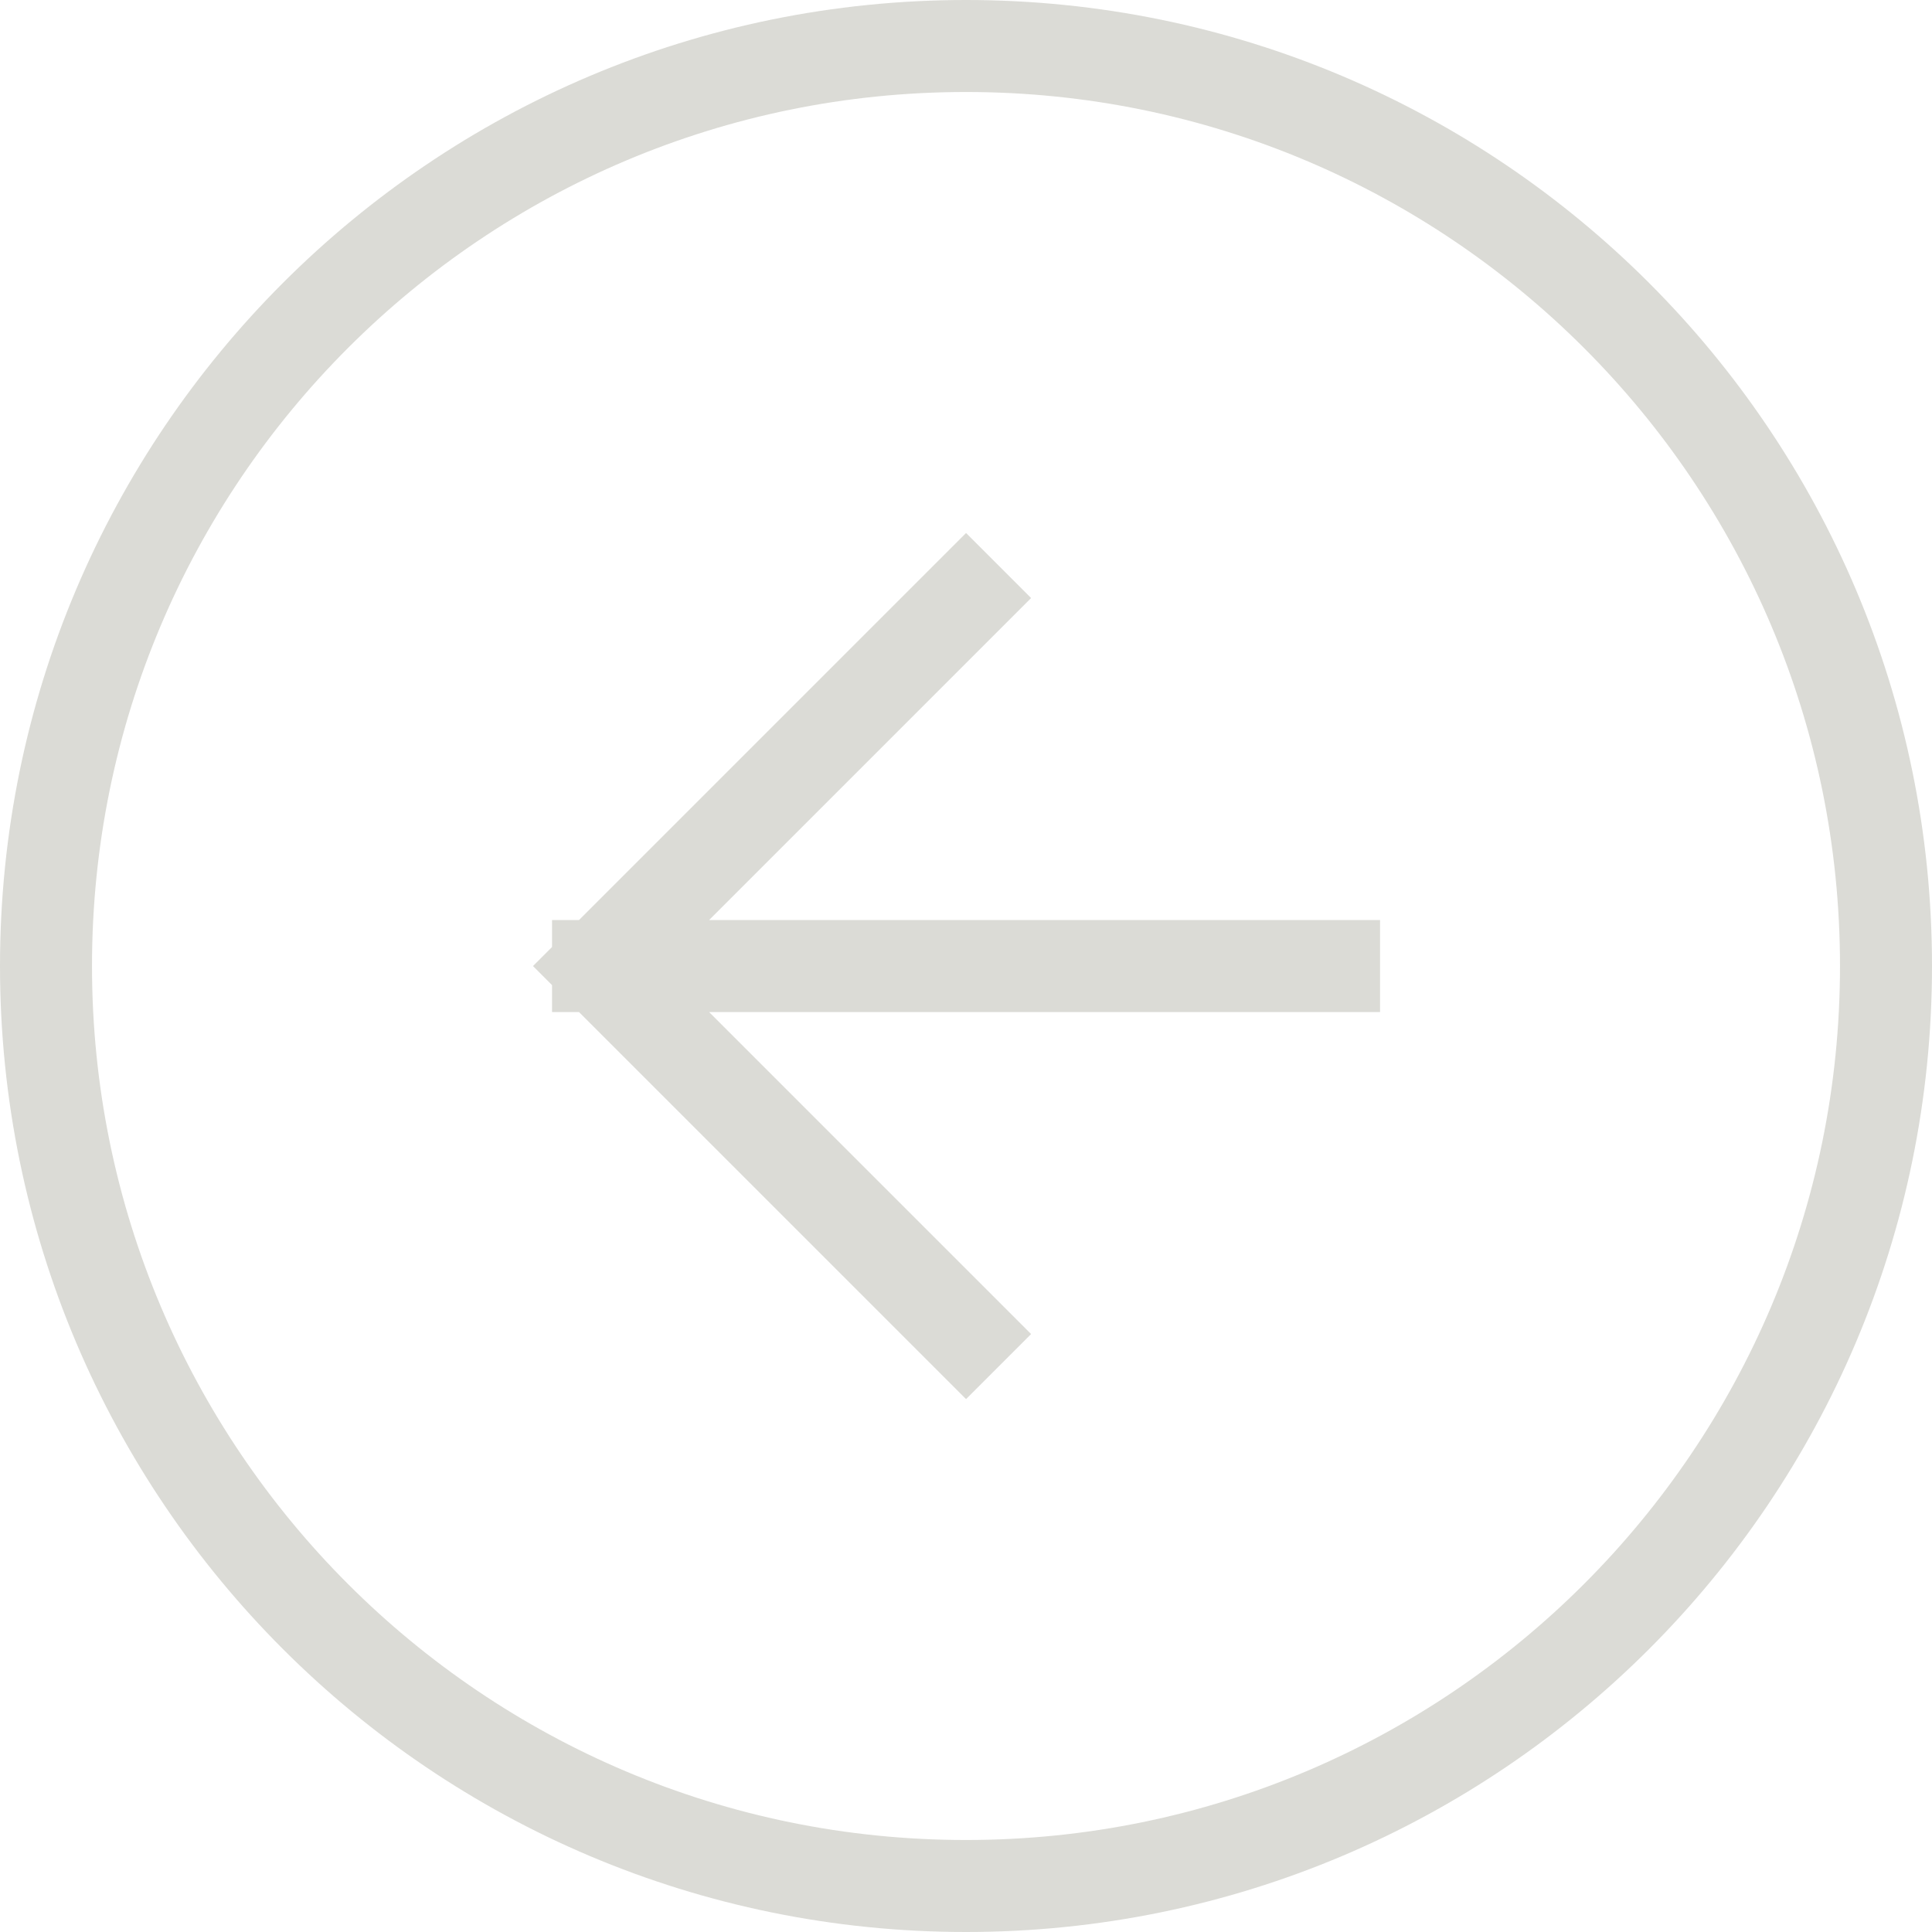 <svg width="42" height="42" viewBox="0 0 42 42" fill="none" xmlns="http://www.w3.org/2000/svg">
<path d="M21 1C9.954 1 1 9.954 1 21C1 32.046 9.954 41 21 41C32.046 41 41 32.046 41 21C41 9.954 32.046 1 21 1Z" stroke="#DBDBD6" stroke-width="2" stroke-linecap="round" stroke-linejoin="round"/>
<path d="M29.001 21.001H13.001M13.001 21.001L21.001 13.001M13.001 21.001L21.001 29.001" stroke="#DBDBD6" stroke-width="2" stroke-linecap="square"/>
</svg>
